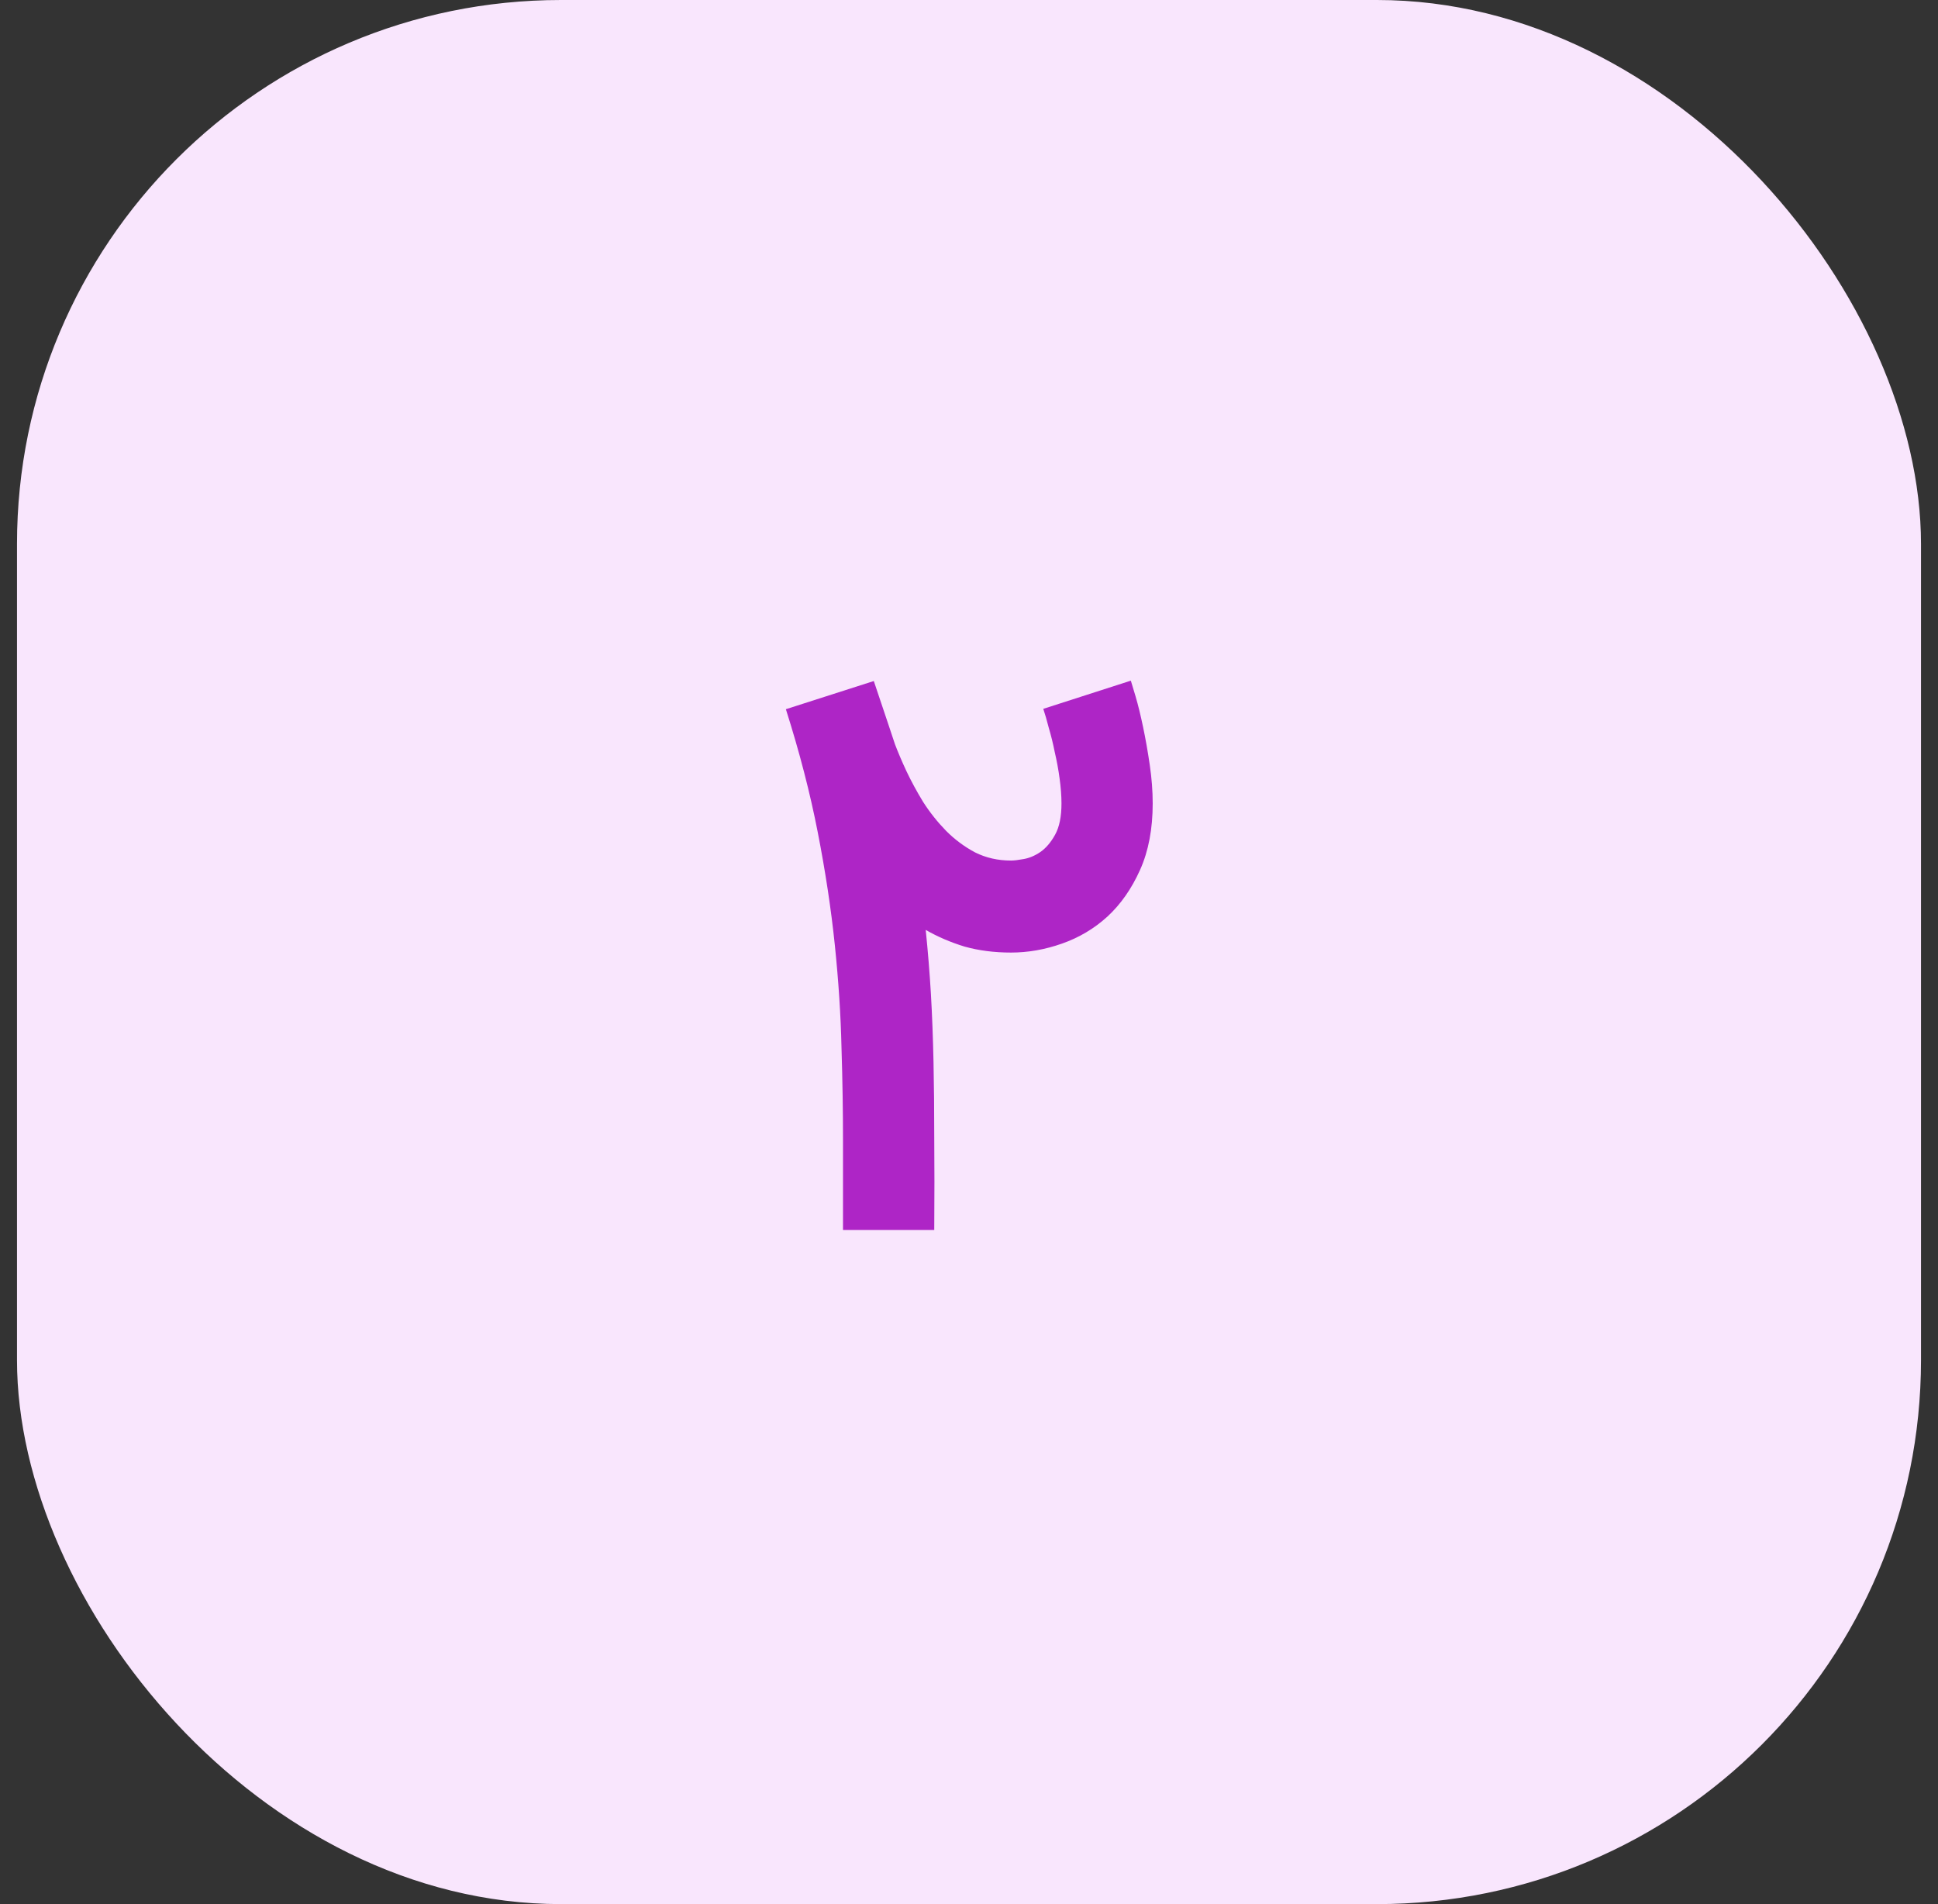 <svg width="57" height="56" viewBox="0 0 57 56" fill="none" xmlns="http://www.w3.org/2000/svg">
<rect x="0" y="0" width="57" height="56" fill="#333333" stroke="none"/>
<rect x="0.5" width="56" height="56" rx="16" fill="#F9E6FD"/>
<path d="M33.26 20.018C33.281 20.084 33.329 20.24 33.401 20.487C33.474 20.735 33.547 21.033 33.62 21.382C33.692 21.724 33.758 22.095 33.816 22.494C33.874 22.887 33.903 23.265 33.903 23.629C33.903 24.378 33.78 25.029 33.532 25.582C33.285 26.134 32.965 26.593 32.572 26.956C32.18 27.313 31.732 27.578 31.23 27.753C30.736 27.927 30.238 28.015 29.736 28.015C29.241 28.015 28.787 27.956 28.372 27.84C27.965 27.716 27.583 27.553 27.227 27.349C27.292 27.982 27.343 28.611 27.38 29.236C27.416 29.862 27.441 30.524 27.456 31.222C27.471 31.913 27.478 32.662 27.478 33.469C27.485 34.276 27.485 35.178 27.478 36.175H24.794V33.535C24.794 32.676 24.78 31.771 24.75 30.818C24.729 29.858 24.663 28.851 24.554 27.796C24.445 26.742 24.278 25.636 24.052 24.48C23.827 23.324 23.514 22.116 23.114 20.858L25.7 20.029L26.147 21.36C26.183 21.469 26.241 21.644 26.321 21.884C26.409 22.116 26.521 22.382 26.66 22.68C26.798 22.971 26.961 23.273 27.151 23.585C27.347 23.891 27.572 24.174 27.827 24.436C28.081 24.691 28.365 24.902 28.678 25.069C28.998 25.229 29.351 25.309 29.736 25.309C29.823 25.309 29.947 25.294 30.107 25.265C30.274 25.236 30.438 25.167 30.598 25.058C30.765 24.942 30.91 24.771 31.034 24.546C31.158 24.32 31.22 24.015 31.22 23.629C31.22 23.404 31.201 23.16 31.165 22.898C31.129 22.629 31.081 22.371 31.023 22.124C30.972 21.869 30.914 21.633 30.849 21.415C30.791 21.189 30.736 21 30.685 20.847L33.26 20.018Z" fill="#AE25C6"/>
</svg>
